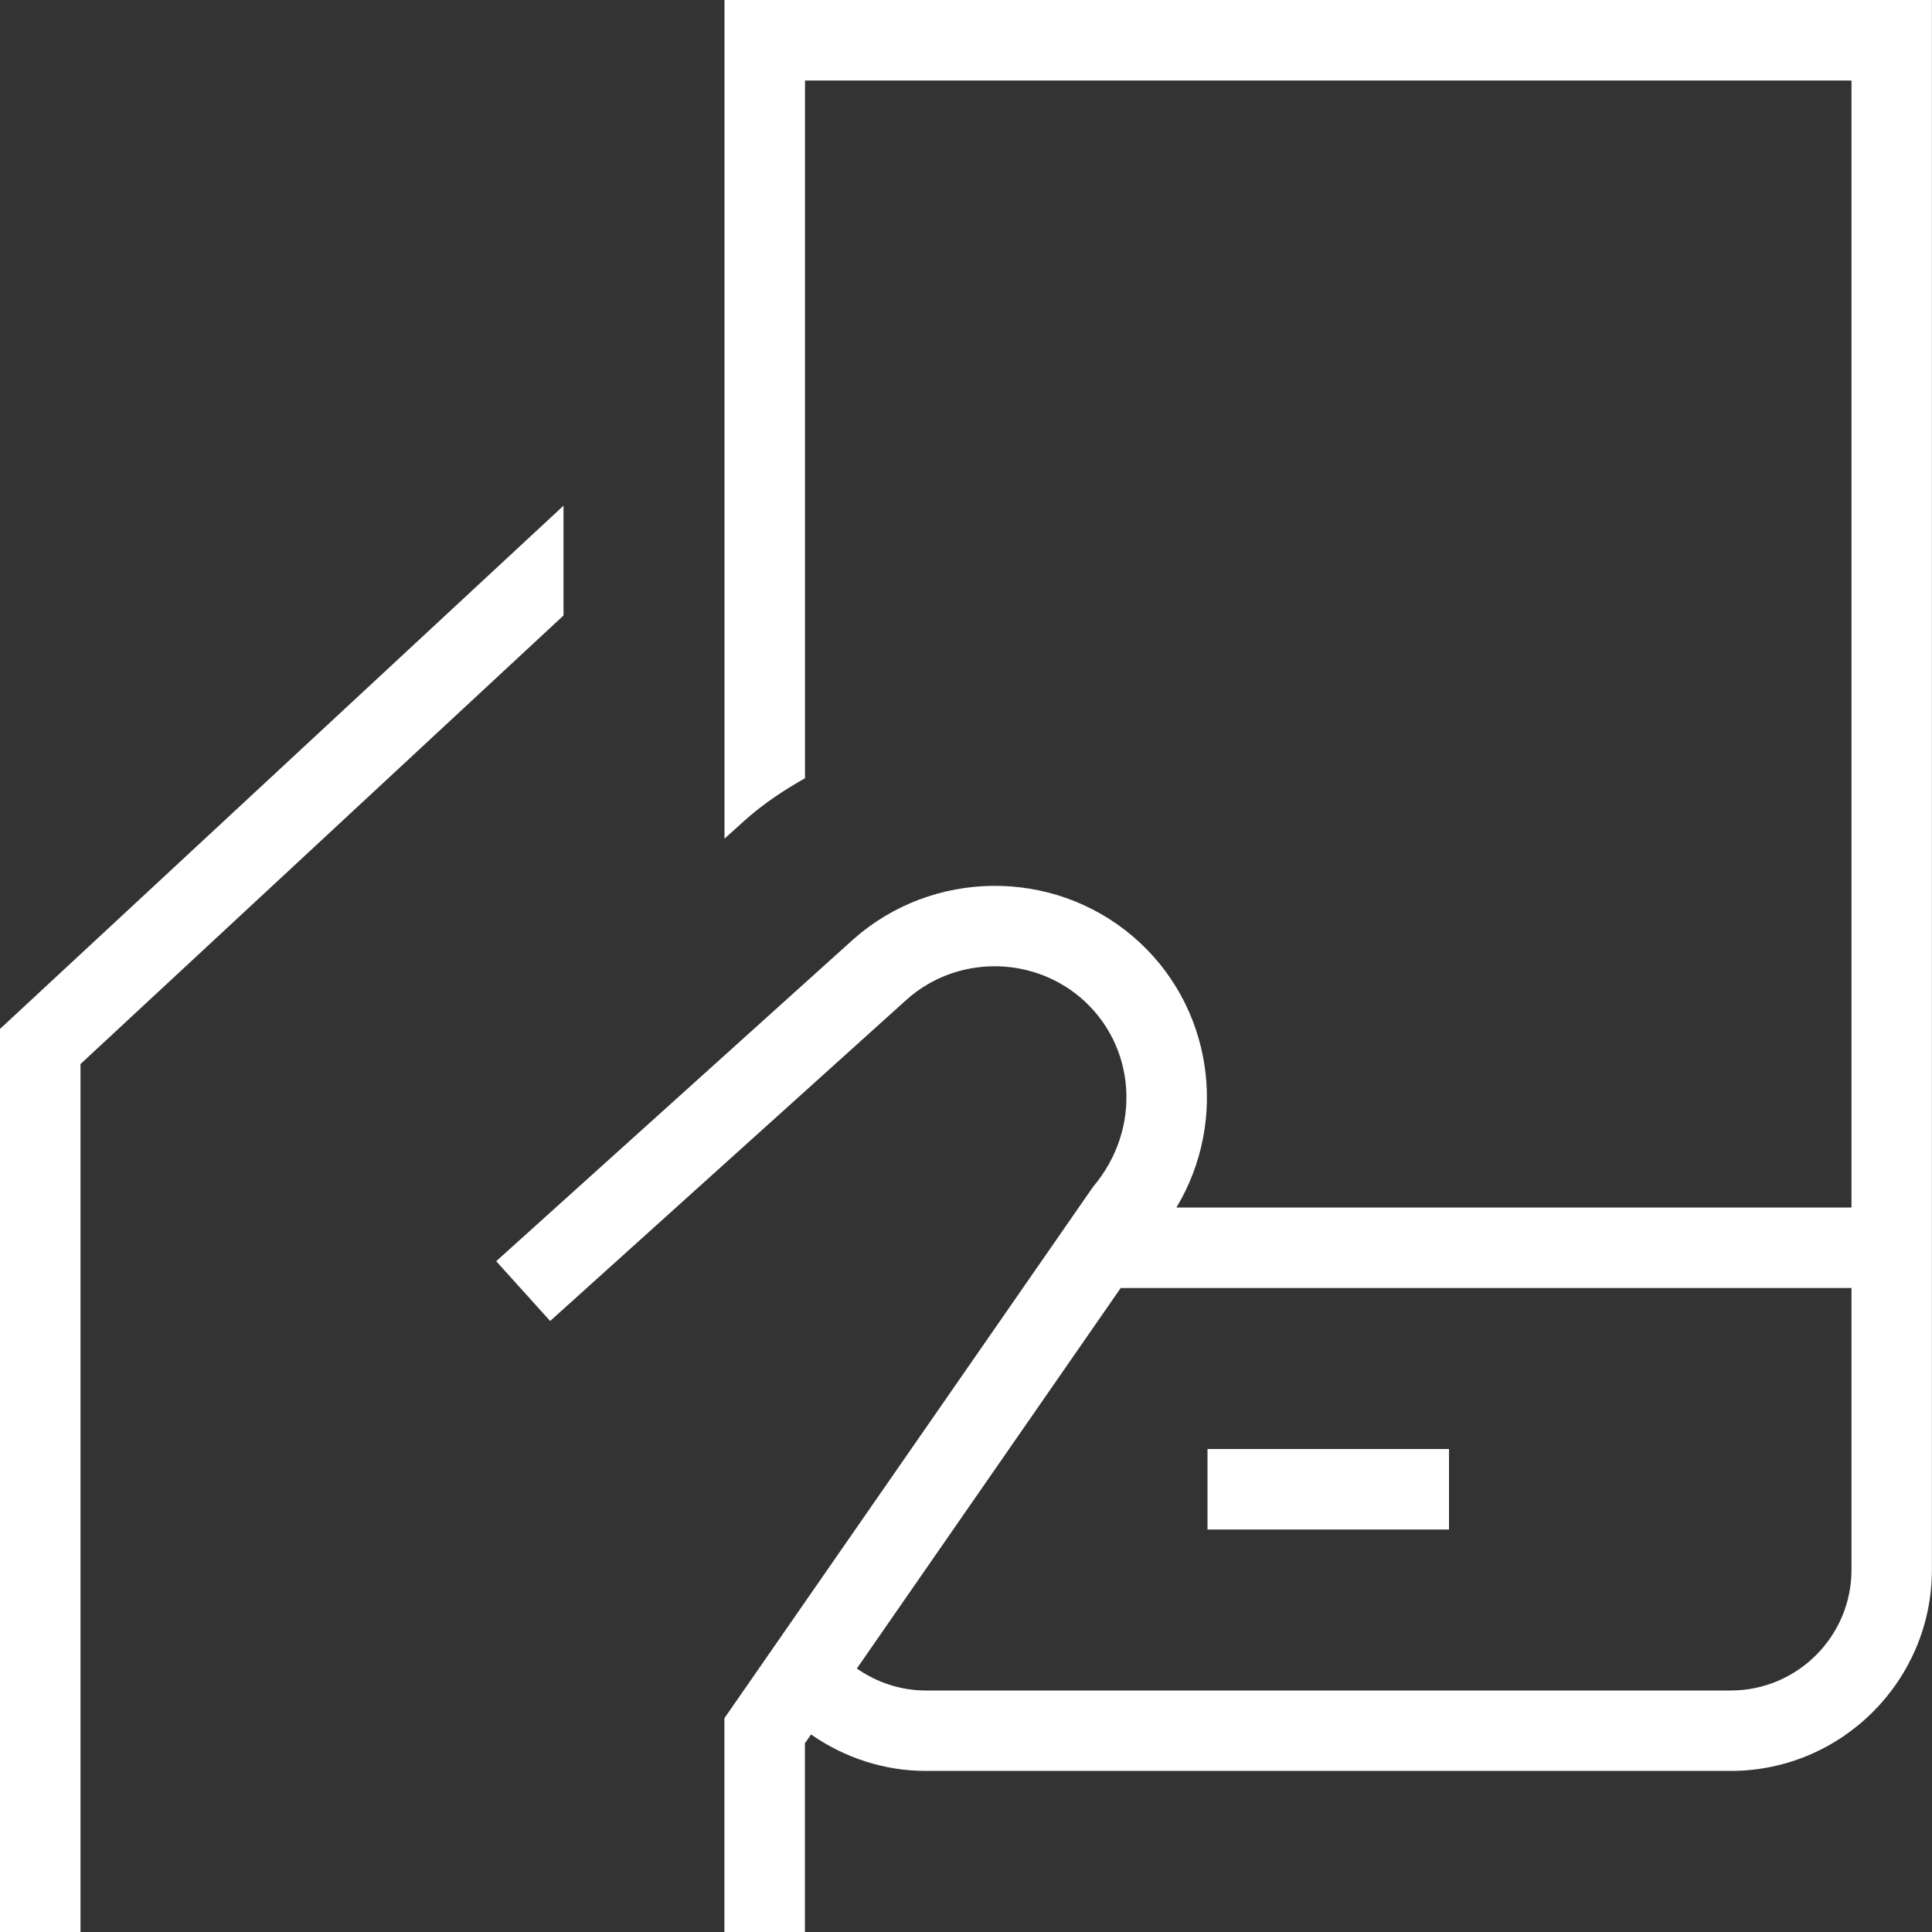 <svg width="160" height="160" viewBox="0 0 160 160" fill="none" xmlns="http://www.w3.org/2000/svg">
<rect x="0" y="0" width="160" height="160" fill="#333333" stroke="none"/>
<g clip-path="url(#clip0_502_11286)">
<path d="M60 0V69.453L61.76 67.867C63.287 66.513 64.953 65.427 66.667 64.447V6.667H153.333V100H97.427C101.793 92.74 100.447 83.18 93.793 77.527C87.153 71.887 77.233 71.98 70.68 77.78L41.093 104.447L45.56 109.4L75.12 82.753C79.167 79.167 85.333 79.107 89.473 82.607C94.067 86.513 94.627 93.44 90.52 98.293L59.993 142.293V160H66.66V144.373L67.167 143.64C69.933 145.567 73.233 146.66 76.66 146.66H143.327C152.52 146.66 159.993 139.18 159.993 129.993V0H60ZM153.333 130C153.333 135.513 148.847 140 143.333 140H76.667C74.607 140 72.627 139.34 70.96 138.18L92.813 106.667H153.333V130ZM100 126.667V120H120V126.667H100ZM46.667 50.973L6.667 88.12V160H0V85.213L46.667 41.88V50.973Z" fill="white"/>
</g>
<defs>
<clipPath id="clip0_502_11286">
<rect width="160" height="160" fill="white"/>
</clipPath>
</defs>
</svg>
